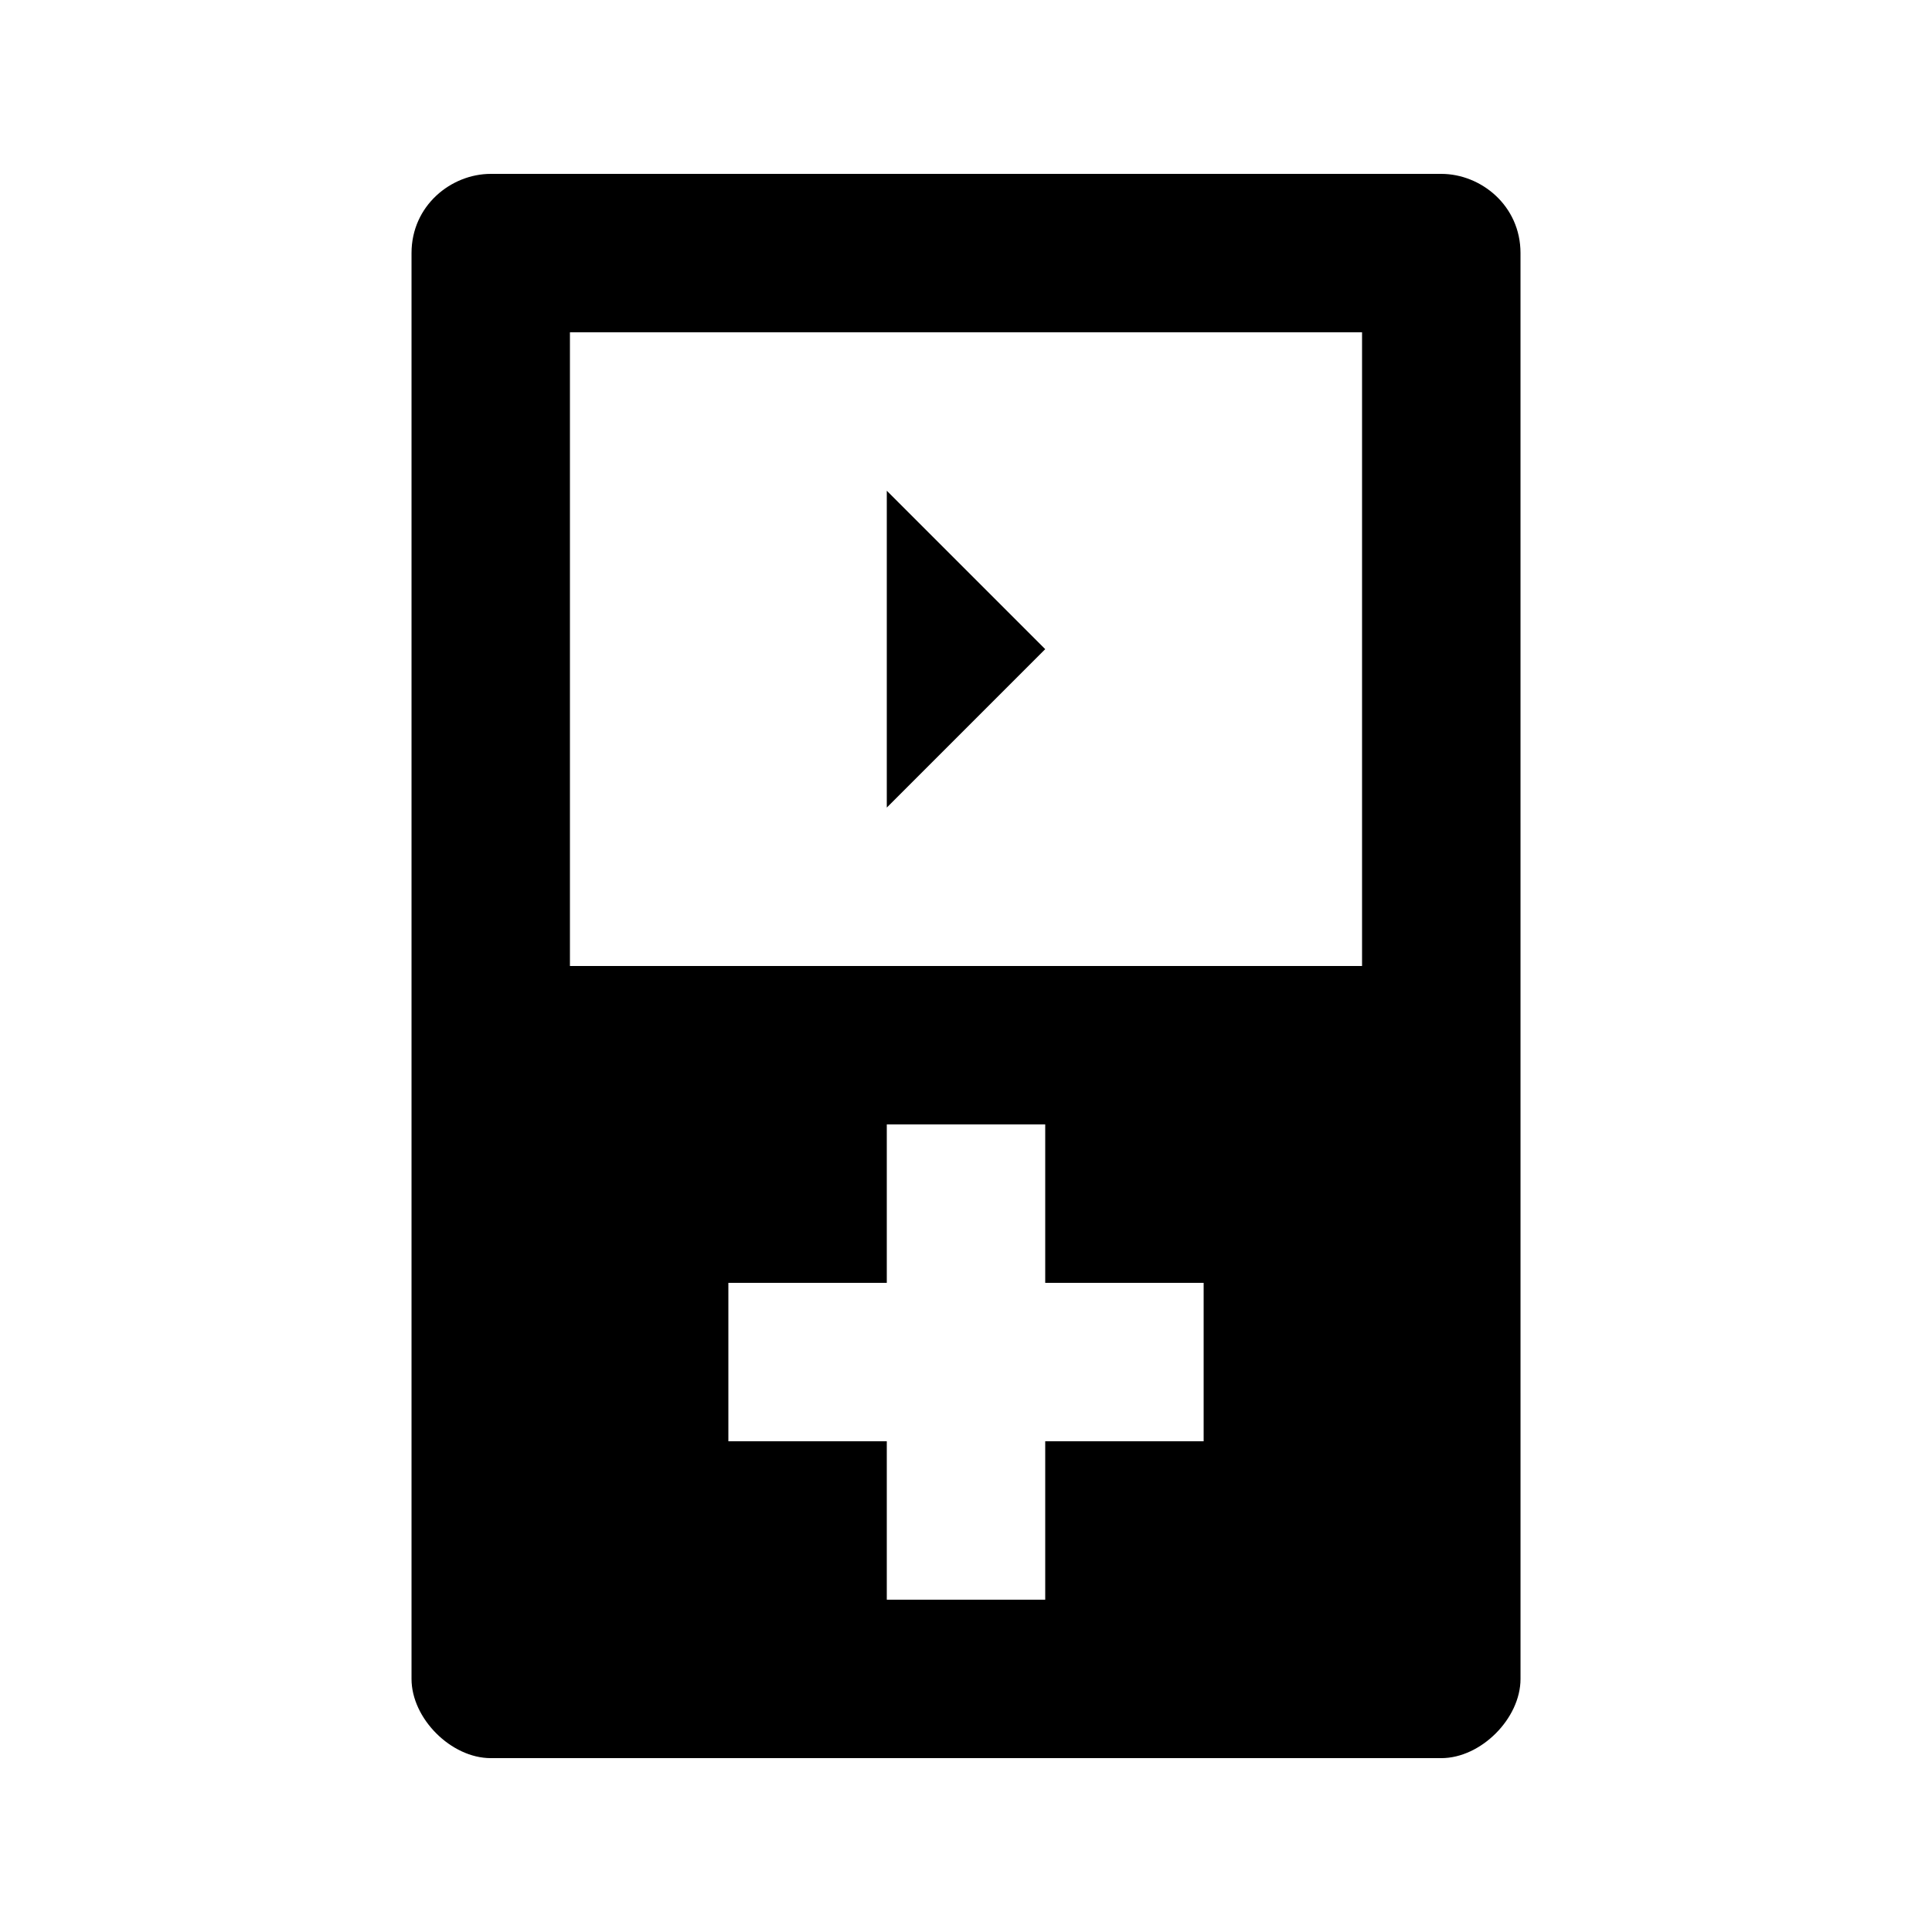 <?xml version="1.0" encoding="UTF-8"?>
<!-- Uploaded to: SVG Repo, www.svgrepo.com, Generator: SVG Repo Mixer Tools -->
<svg fill="#000000" width="800px" height="800px" version="1.1" viewBox="144 144 512 512" xmlns="http://www.w3.org/2000/svg">
 <g>
  <path d="m525.95 190.08h-251.9c-10.496 0-20.992 8.398-20.992 20.992v377.86c0 10.496 10.496 20.992 20.992 20.992h251.91c10.496 0 20.992-10.496 20.992-20.992l-0.004-377.86c0-12.594-10.496-20.992-20.992-20.992zm-62.973 335.87h-41.984v41.984h-41.984v-41.984h-41.984v-41.984h41.984v-41.984h41.984v41.984h41.984zm41.98-125.95h-209.92v-167.94h209.92z"/>
  <path d="m379.01 274.05v83.969l41.984-41.984z"/>
 </g>
</svg>